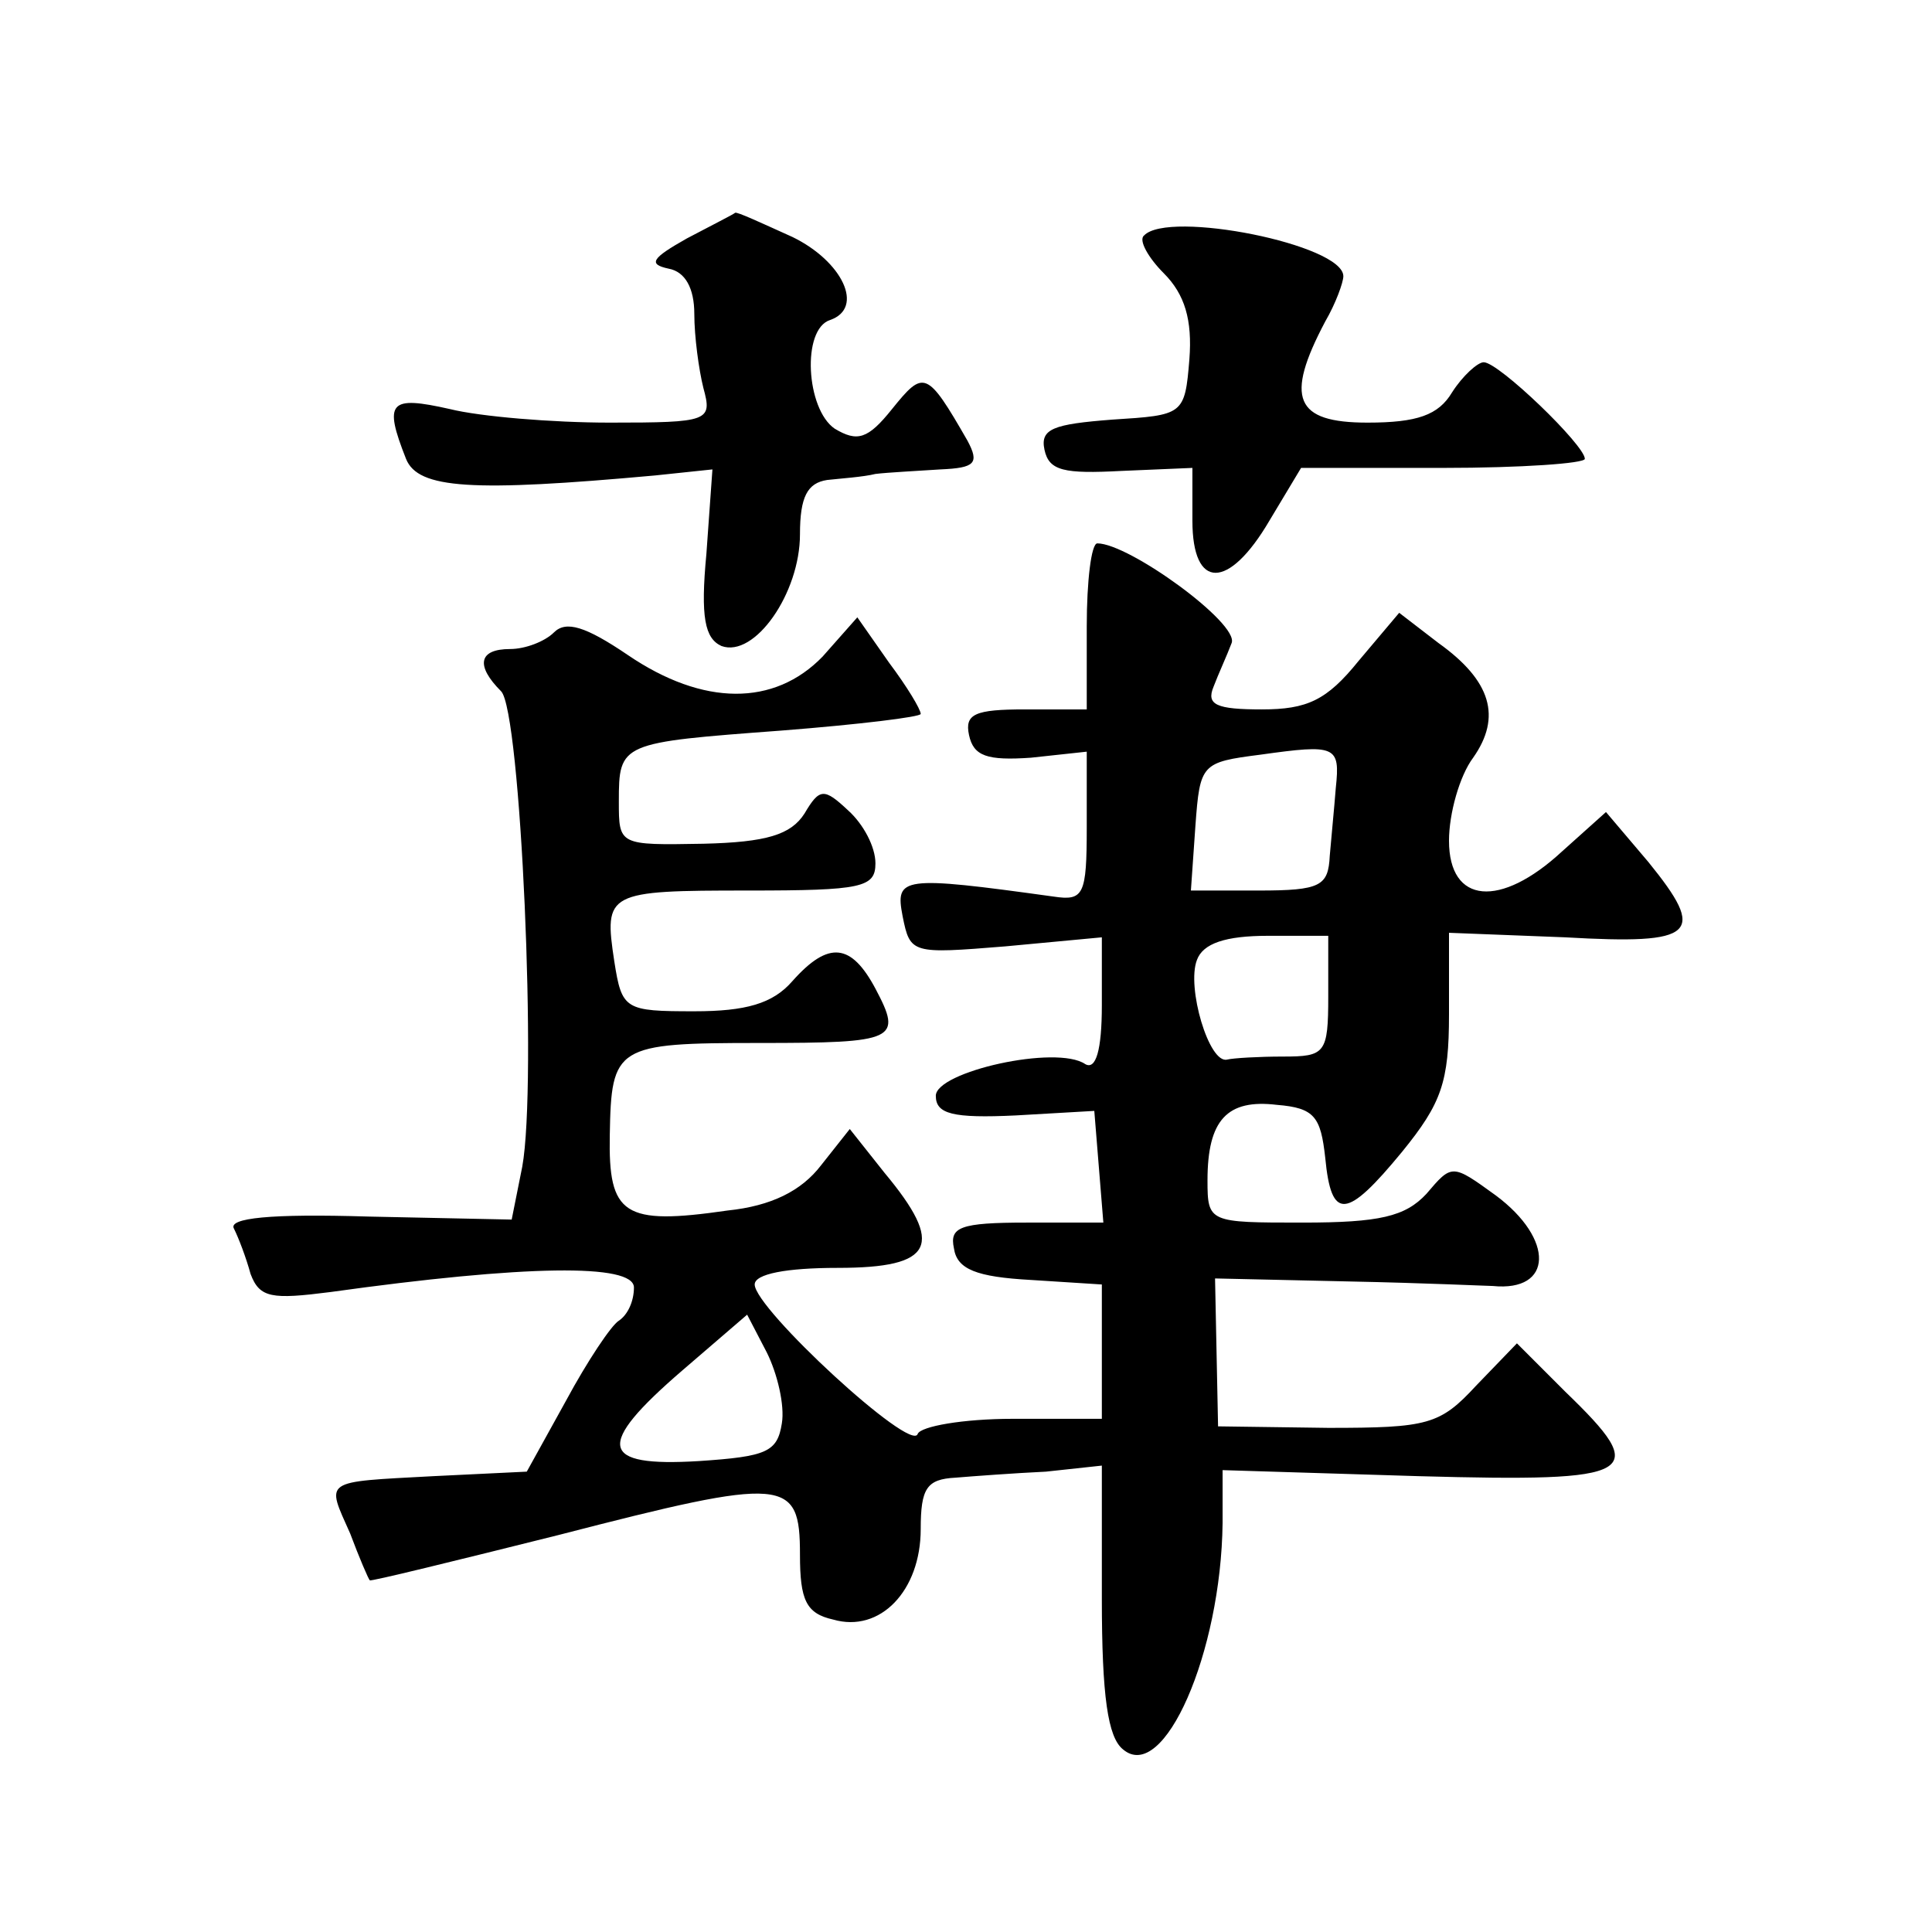 <?xml version="1.0" standalone="no"?>
<!DOCTYPE svg PUBLIC "-//W3C//DTD SVG 20010904//EN"
 "http://www.w3.org/TR/2001/REC-SVG-20010904/DTD/svg10.dtd">
<svg version="1.0" xmlns="http://www.w3.org/2000/svg"
 width="128pt" height="128pt" viewBox="0 0 128 128"
 preserveAspectRatio="xMidYMid meet">
<g transform="translate(0,128) scale(0.1,-0.1)"
fill="#0" stroke="none">
<path d="M455 1122 c-23 -13 -26 -17 -12 -20 11 -2 17 -13 17 -30 0 -15 3 -37 6
-49 6 -22 4 -23 -62 -23 -38 0 -86 4 -106 9 -40 9 -44 5 -29 -33 8 -20 44 -22 165
-11 l38 4 -4 -56 c-4 -42 -1 -56 10 -61 22 -8 52 35 52 74 0 25 5 34 18 36 9 1
24 2 32 4 8 1 28 2 43 3 23 1 26 4 18 19 -27 47 -29 47 -50 21 -16 -20 -23 -22
-38 -13 -19 13 -22 66 -3 72 23 8 8 39 -25 55 -20 9 -37 17 -38 16 -1 -1 -15 -8
-32 -17z M758 1124 c-4 -3 3 -15 13 -25 14 -14 19 -31 17 -57 -3 -37 -4 -37 -51
-40 -39 -3 -48 -6 -45 -20 3 -14 13 -16 51 -14 l47 2 0 -35 c0 -46 24 -46 51 0
l21 35 94 0 c52 0 94 3 94 6 0 9 -57 64 -67 64 -4 0 -14 -9 -21 -20 -9 -15 -23
-20 -56 -20 -48 0 -55 16 -28 67 7 12 12 26 12 30 0 21 -116 44 -132 27z M720 865
l0 -55 -41 0 c-33 0 -40 -3 -37 -17 3 -14 12 -17 41 -15 l37 4 0 -50 c0 -45 -2
-49 -22 -46 -101 14 -105 13 -100 -13 5 -25 6 -25 68 -20 l64 6 0 -45 c0 -30 -4
-43 -11 -39 -19 13 -99 -5 -99 -21 0 -12 11 -15 53 -13 l52 3 3 -37 3 -37 -51 0
c-44 0 -51 -3 -48 -17 2 -14 15 -19 51 -21 l47 -3 0 -45 0 -44 -59 0 c-33 0 -61
-5 -63 -10 -4 -13 -108 83 -108 99 0 7 21 11 55 11 64 0 71 15 31 63 l-23 29 -19
-24 c-13 -17 -33 -27 -62 -30 -69 -10 -79 -3 -78 50 1 59 4 61 99 61 91 0 95 2
77 36 -16 30 -31 32 -55 5 -13 -15 -31 -20 -65 -20 -46 0 -48 1 -53 33 -7 46 -5
47 89 47 75 0 84 2 84 18 0 11 -8 26 -18 35 -16 15 -19 15 -29 -2 -9 -14 -25 -19
-67 -20 -56 -1 -56 -1 -56 28 0 39 1 39 108 47 51 4 92 9 92 11 0 3 -9 18 -21 34
l-21 30 -23 -26 c-32 -33 -79 -33 -129 1 -28 19 -41 23 -49 15 -6 -6 -19 -11 -29
-11 -21 0 -23 -11 -6 -28 13 -13 24 -260 14 -315 l-7 -35 -95 2 c-65 2 -93 -1 -89
-8 3 -6 8 -19 11 -30 6 -16 14 -17 53 -12 129 18 201 19 201 3 0 -9 -4 -18 -10
-22 -5 -3 -21 -27 -35 -53 l-26 -47 -62 -3 c-74 -4 -71 -2 -55 -38 6 -16 12 -30
13 -31 0 -1 57 13 125 30 151 39 160 38 160 -13 0 -30 4 -39 22 -43 31 -9 58 19
58 60 0 27 4 33 23 34 12 1 39 3 60 4 l37 4 0 -88 c0 -65 4 -92 14 -100 27 -23
65 64 66 150 l0 35 130 -4 c146 -4 154 1 97 56 l-32 32 -27 -28 c-24 -26 -32 -28
-98 -28 l-73 1 -1 49 -1 49 89 -2 c50 -1 92 -3 95 -3 40 -4 41 31 2 60 -29 21 -29
21 -46 1 -14 -15 -31 -19 -82 -19 -62 0 -63 0 -63 28 0 40 13 54 46 50 25 -2 29
-8 32 -35 4 -42 14 -41 51 4 26 32 31 46 31 91 l0 54 77 -3 c87 -5 94 2 55 50 l-28
33 -29 -26 c-41 -38 -75 -35 -75 7 0 18 7 43 16 55 19 27 12 51 -23 76 l-26 20
-27 -32 c-21 -26 -34 -32 -64 -32 -30 0 -37 3 -32 15 3 8 9 21 12 29 5 13 -68 66
-89 66 -4 0 -7 -25 -7 -55z m165 -107 c-1 -13 -3 -33 -4 -45 -1 -20 -6 -23 -47
-23 l-45 0 3 43 c3 41 4 42 43 47 50 7 53 6 50 -22z m-5 -138 c0 -38 -2 -40 -30
-40 -16 0 -33 -1 -37 -2 -12 -3 -27 48 -20 66 4 11 19 16 47 16 l40 0 0 -40z m-362
-283 c-3 -19 -10 -22 -55 -25 -66 -4 -69 10 -11 60 l43 37 13 -25 c7 -14 12 -35
10 -47z"/>
</g>
</svg>

